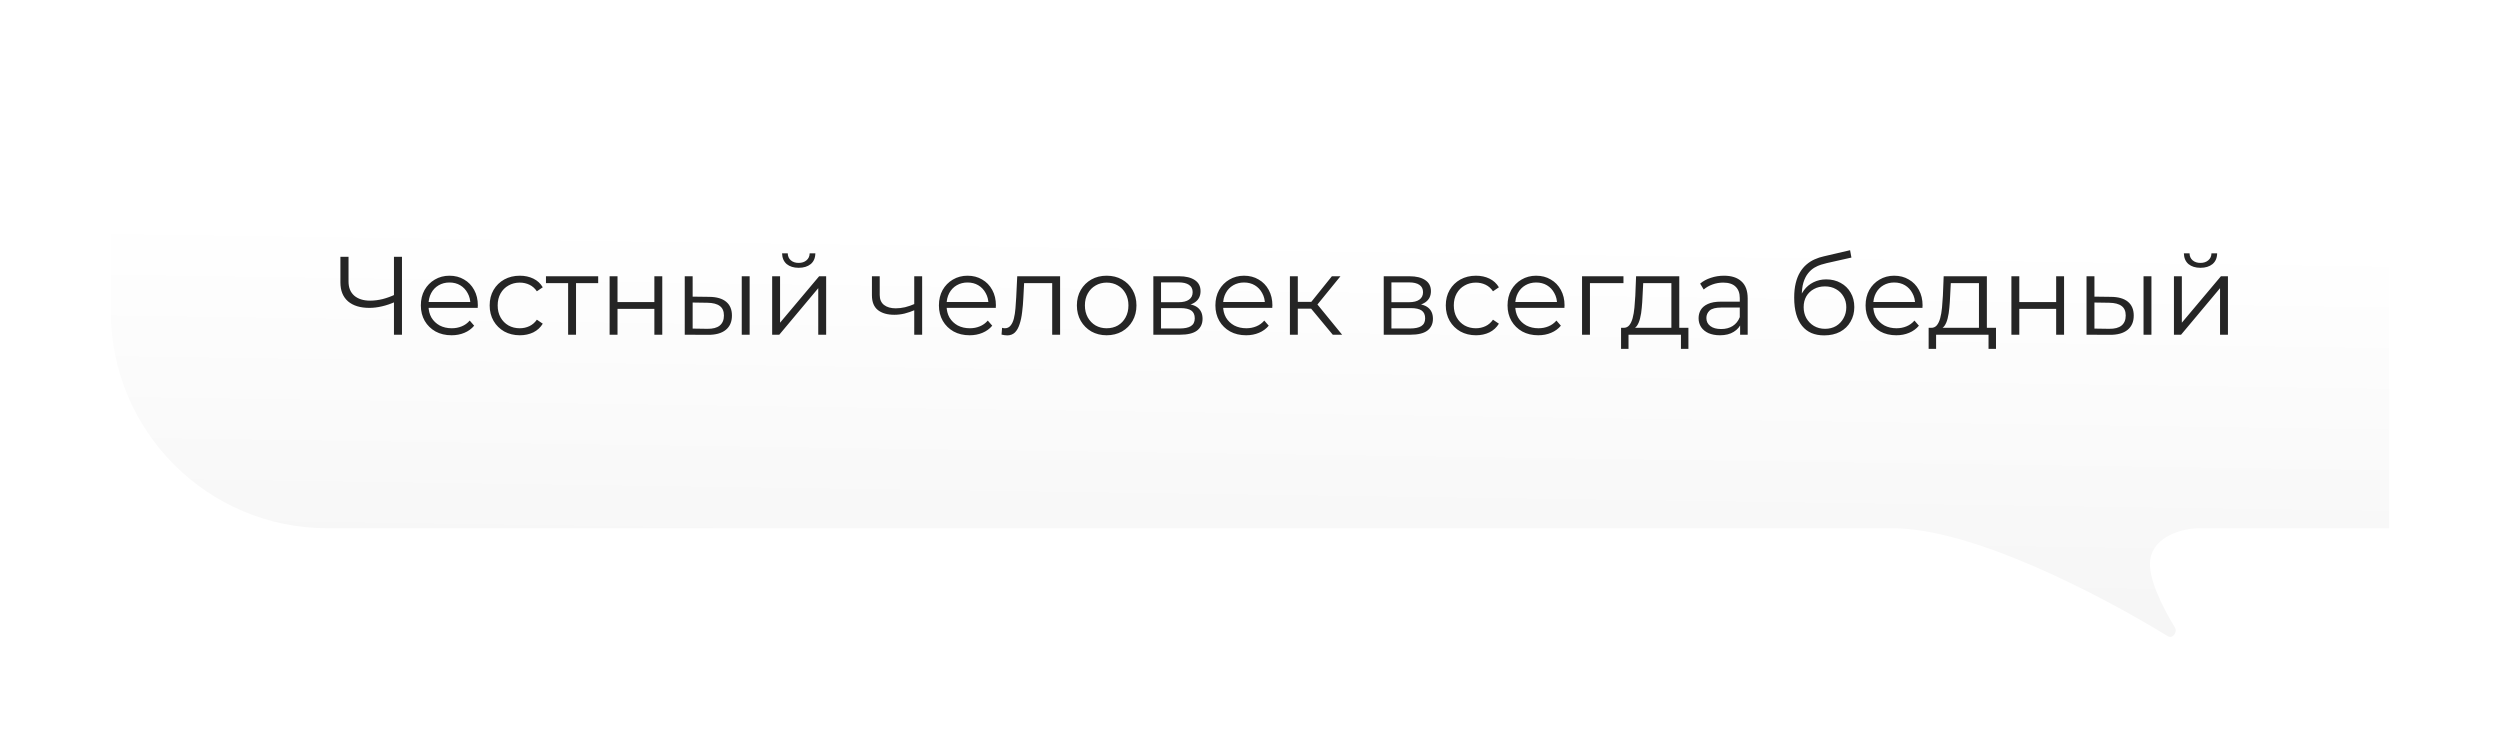 <?xml version="1.0" encoding="UTF-8"?> <svg xmlns="http://www.w3.org/2000/svg" width="406" height="121" viewBox="0 0 406 121" fill="none"> <g filter="url(#filter0_d_102_114)"> <path fill-rule="evenodd" clip-rule="evenodd" d="M37.09 12C26.547 12 18 20.547 18 31.09L18 44.835C18 64.256 33.744 80 53.165 80L307.378 80C320.288 80.018 340.734 90.614 352.092 97.552C352.809 97.99 353.671 96.894 353.213 96.14C351.027 92.533 348.78 87.898 349.2 85.098C349.788 81.183 354.585 80.068 356.91 80L388 80L388 31.09C388 20.547 379.453 12 368.91 12L37.09 12Z" fill="url(#paint0_linear_102_114)"></path> <path d="M64.214 43.22C63.491 43.545 62.768 43.792 62.044 43.961C61.333 44.13 60.646 44.214 59.983 44.214C58.501 44.214 57.343 43.858 56.512 43.147C55.692 42.424 55.282 41.406 55.282 40.092L55.282 35.915L56.602 35.915L56.602 39.947C56.602 40.923 56.91 41.683 57.524 42.225C58.151 42.768 59.013 43.039 60.11 43.039C60.761 43.039 61.436 42.955 62.135 42.786C62.834 42.605 63.527 42.352 64.214 42.026L64.214 43.22ZM63.979 48.572L63.979 35.915L65.281 35.915L65.281 48.572L63.979 48.572ZM73.335 48.662C72.347 48.662 71.479 48.457 70.731 48.047C69.984 47.625 69.399 47.053 68.977 46.33C68.556 45.594 68.345 44.757 68.345 43.816C68.345 42.876 68.543 42.044 68.941 41.321C69.351 40.598 69.906 40.031 70.605 39.622C71.316 39.2 72.111 38.989 72.991 38.989C73.883 38.989 74.673 39.194 75.36 39.603C76.059 40.001 76.608 40.568 77.005 41.303C77.403 42.026 77.602 42.864 77.602 43.816C77.602 43.877 77.596 43.943 77.584 44.015C77.584 44.075 77.584 44.142 77.584 44.214L69.321 44.214L69.321 43.256L76.897 43.256L76.391 43.636C76.391 42.948 76.24 42.34 75.939 41.809C75.649 41.267 75.251 40.845 74.745 40.544C74.239 40.242 73.654 40.092 72.991 40.092C72.34 40.092 71.756 40.242 71.237 40.544C70.719 40.845 70.315 41.267 70.026 41.809C69.737 42.352 69.592 42.973 69.592 43.672L69.592 43.871C69.592 44.594 69.749 45.233 70.062 45.787C70.388 46.33 70.834 46.757 71.4 47.071C71.979 47.372 72.636 47.523 73.371 47.523C73.95 47.523 74.486 47.42 74.98 47.215C75.487 47.011 75.92 46.697 76.282 46.275L77.005 47.107C76.583 47.613 76.053 47.999 75.414 48.264C74.787 48.529 74.094 48.662 73.335 48.662ZM84.421 48.662C83.481 48.662 82.637 48.457 81.89 48.047C81.155 47.625 80.576 47.053 80.154 46.33C79.732 45.594 79.521 44.757 79.521 43.816C79.521 42.864 79.732 42.026 80.154 41.303C80.576 40.58 81.155 40.013 81.89 39.603C82.637 39.194 83.481 38.989 84.421 38.989C85.229 38.989 85.958 39.145 86.609 39.459C87.26 39.772 87.772 40.242 88.146 40.869L87.188 41.52C86.862 41.038 86.458 40.682 85.976 40.453C85.494 40.224 84.97 40.11 84.403 40.11C83.728 40.11 83.12 40.267 82.577 40.58C82.035 40.881 81.607 41.309 81.293 41.864C80.98 42.418 80.823 43.069 80.823 43.816C80.823 44.564 80.98 45.215 81.293 45.769C81.607 46.324 82.035 46.757 82.577 47.071C83.12 47.372 83.728 47.523 84.403 47.523C84.97 47.523 85.494 47.408 85.976 47.179C86.458 46.95 86.862 46.601 87.188 46.131L88.146 46.782C87.772 47.396 87.26 47.866 86.609 48.192C85.958 48.505 85.229 48.662 84.421 48.662ZM92.263 48.572L92.263 39.857L92.588 40.2L88.665 40.2L88.665 39.079L97.145 39.079L97.145 40.2L93.221 40.2L93.547 39.857L93.547 48.572L92.263 48.572ZM99.001 48.572L99.001 39.079L100.285 39.079L100.285 43.274L106.269 43.274L106.269 39.079L107.553 39.079L107.553 48.572L106.269 48.572L106.269 44.377L100.285 44.377L100.285 48.572L99.001 48.572ZM120.459 48.572L120.459 39.079L121.743 39.079L121.743 48.572L120.459 48.572ZM115.198 42.424C116.391 42.436 117.301 42.701 117.928 43.22C118.555 43.738 118.868 44.485 118.868 45.462C118.868 46.474 118.531 47.252 117.856 47.794C117.181 48.337 116.216 48.602 114.963 48.59L111.202 48.572L111.202 39.079L112.486 39.079L112.486 42.388L115.198 42.424ZM114.872 47.613C115.764 47.625 116.433 47.45 116.879 47.089C117.337 46.715 117.566 46.173 117.566 45.462C117.566 44.751 117.343 44.232 116.897 43.907C116.451 43.569 115.776 43.394 114.872 43.382L112.486 43.346L112.486 47.577L114.872 47.613ZM125.398 48.572L125.398 39.079L126.682 39.079L126.682 46.619L133.028 39.079L134.167 39.079L134.167 48.572L132.883 48.572L132.883 41.014L126.555 48.572L125.398 48.572ZM129.701 37.705C128.906 37.705 128.261 37.506 127.767 37.108C127.284 36.699 127.031 36.114 127.007 35.355L127.929 35.355C127.941 35.837 128.11 36.216 128.436 36.494C128.761 36.771 129.183 36.91 129.701 36.91C130.22 36.91 130.641 36.771 130.967 36.494C131.304 36.216 131.479 35.837 131.491 35.355L132.413 35.355C132.401 36.114 132.148 36.699 131.654 37.108C131.16 37.506 130.509 37.705 129.701 37.705ZM148.581 44.558C148.026 44.799 147.466 44.992 146.899 45.136C146.345 45.269 145.791 45.335 145.236 45.335C144.115 45.335 143.229 45.082 142.578 44.576C141.927 44.057 141.602 43.262 141.602 42.189L141.602 39.079L142.867 39.079L142.867 42.117C142.867 42.84 143.103 43.382 143.573 43.744C144.043 44.106 144.676 44.286 145.471 44.286C145.953 44.286 146.46 44.226 146.99 44.106C147.52 43.973 148.057 43.786 148.599 43.545L148.581 44.558ZM148.472 48.572L148.472 39.079L149.756 39.079L149.756 48.572L148.472 48.572ZM157.47 48.662C156.482 48.662 155.614 48.457 154.866 48.047C154.119 47.625 153.534 47.053 153.113 46.33C152.691 45.594 152.48 44.757 152.48 43.816C152.48 42.876 152.679 42.044 153.076 41.321C153.486 40.598 154.041 40.031 154.74 39.622C155.451 39.2 156.247 38.989 157.126 38.989C158.018 38.989 158.808 39.194 159.495 39.603C160.194 40.001 160.743 40.568 161.14 41.303C161.538 42.026 161.737 42.864 161.737 43.816C161.737 43.877 161.731 43.943 161.719 44.015C161.719 44.075 161.719 44.142 161.719 44.214L153.456 44.214L153.456 43.256L161.032 43.256L160.526 43.636C160.526 42.948 160.375 42.34 160.074 41.809C159.784 41.267 159.387 40.845 158.88 40.544C158.374 40.242 157.789 40.092 157.126 40.092C156.476 40.092 155.891 40.242 155.373 40.544C154.854 40.845 154.451 41.267 154.161 41.809C153.872 42.352 153.727 42.972 153.727 43.672L153.727 43.871C153.727 44.594 153.884 45.233 154.197 45.787C154.523 46.33 154.969 46.757 155.535 47.071C156.114 47.372 156.771 47.523 157.506 47.523C158.085 47.523 158.621 47.42 159.115 47.215C159.622 47.011 160.056 46.697 160.417 46.275L161.14 47.107C160.719 47.613 160.188 47.999 159.549 48.264C158.922 48.529 158.229 48.662 157.47 48.662ZM162.649 48.553L162.739 47.45C162.823 47.463 162.902 47.481 162.974 47.505C163.059 47.517 163.131 47.523 163.191 47.523C163.577 47.523 163.884 47.378 164.113 47.089C164.354 46.8 164.535 46.414 164.656 45.932C164.776 45.45 164.861 44.907 164.909 44.304C164.957 43.69 164.999 43.075 165.035 42.46L165.198 39.079L172.159 39.079L172.159 48.572L170.875 48.572L170.875 39.821L171.201 40.2L166.03 40.2L166.337 39.802L166.193 42.551C166.156 43.37 166.09 44.154 165.994 44.901C165.909 45.648 165.771 46.305 165.578 46.872C165.397 47.438 165.144 47.885 164.818 48.21C164.493 48.523 164.077 48.68 163.571 48.68C163.426 48.68 163.276 48.668 163.119 48.644C162.974 48.62 162.817 48.59 162.649 48.553ZM179.714 48.662C178.798 48.662 177.972 48.457 177.237 48.047C176.514 47.625 175.941 47.053 175.519 46.33C175.097 45.594 174.886 44.757 174.886 43.816C174.886 42.864 175.097 42.026 175.519 41.303C175.941 40.58 176.514 40.013 177.237 39.603C177.96 39.194 178.786 38.989 179.714 38.989C180.654 38.989 181.486 39.194 182.209 39.603C182.944 40.013 183.517 40.58 183.927 41.303C184.349 42.026 184.56 42.864 184.56 43.816C184.56 44.757 184.349 45.594 183.927 46.33C183.517 47.053 182.944 47.625 182.209 48.047C181.474 48.457 180.642 48.662 179.714 48.662ZM179.714 47.523C180.401 47.523 181.01 47.372 181.54 47.071C182.07 46.757 182.486 46.324 182.788 45.769C183.101 45.203 183.258 44.552 183.258 43.816C183.258 43.069 183.101 42.418 182.788 41.864C182.486 41.309 182.07 40.881 181.54 40.58C181.01 40.267 180.407 40.11 179.732 40.11C179.057 40.11 178.454 40.267 177.924 40.58C177.394 40.881 176.972 41.309 176.658 41.864C176.345 42.418 176.188 43.069 176.188 43.816C176.188 44.552 176.345 45.203 176.658 45.769C176.972 46.324 177.394 46.757 177.924 47.071C178.454 47.372 179.051 47.523 179.714 47.523ZM187.303 48.572L187.303 39.079L191.498 39.079C192.571 39.079 193.414 39.284 194.029 39.694C194.656 40.104 194.969 40.706 194.969 41.502C194.969 42.273 194.674 42.87 194.083 43.292C193.493 43.702 192.715 43.907 191.751 43.907L192.004 43.527C193.137 43.527 193.969 43.738 194.499 44.16C195.03 44.582 195.295 45.19 195.295 45.986C195.295 46.806 194.993 47.444 194.391 47.903C193.8 48.349 192.878 48.572 191.624 48.572L187.303 48.572ZM188.551 47.559L191.57 47.559C192.378 47.559 192.986 47.432 193.396 47.179C193.818 46.914 194.029 46.492 194.029 45.914C194.029 45.335 193.842 44.913 193.469 44.648C193.095 44.383 192.504 44.25 191.697 44.25L188.551 44.25L188.551 47.559ZM188.551 43.292L191.407 43.292C192.143 43.292 192.703 43.153 193.089 42.876C193.487 42.599 193.686 42.195 193.686 41.665C193.686 41.134 193.487 40.737 193.089 40.471C192.703 40.206 192.143 40.074 191.407 40.074L188.551 40.074L188.551 43.292ZM202.372 48.662C201.383 48.662 200.515 48.457 199.768 48.047C199.021 47.625 198.436 47.053 198.014 46.33C197.592 45.594 197.381 44.757 197.381 43.816C197.381 42.876 197.58 42.044 197.978 41.321C198.388 40.598 198.942 40.031 199.641 39.622C200.353 39.2 201.148 38.989 202.028 38.989C202.92 38.989 203.709 39.194 204.397 39.603C205.096 40.001 205.644 40.568 206.042 41.303C206.44 42.026 206.639 42.864 206.639 43.816C206.639 43.877 206.633 43.943 206.62 44.015C206.62 44.075 206.62 44.142 206.62 44.214L198.358 44.214L198.358 43.256L205.933 43.256L205.427 43.636C205.427 42.948 205.276 42.34 204.975 41.809C204.686 41.267 204.288 40.845 203.782 40.544C203.276 40.242 202.691 40.092 202.028 40.092C201.377 40.092 200.792 40.242 200.274 40.544C199.756 40.845 199.352 41.267 199.063 41.809C198.773 42.352 198.629 42.972 198.629 43.672L198.629 43.87C198.629 44.594 198.786 45.233 199.099 45.787C199.424 46.33 199.87 46.757 200.437 47.071C201.015 47.372 201.672 47.523 202.408 47.523C202.986 47.523 203.523 47.42 204.017 47.215C204.523 47.011 204.957 46.697 205.319 46.275L206.042 47.107C205.62 47.613 205.09 47.999 204.451 48.264C203.824 48.529 203.131 48.662 202.372 48.662ZM216.441 48.572L212.536 43.87L213.603 43.238L217.96 48.572L216.441 48.572ZM209.48 48.572L209.48 39.079L210.764 39.079L210.764 48.572L209.48 48.572ZM210.366 44.341L210.366 43.238L213.422 43.238L213.422 44.341L210.366 44.341ZM213.711 43.961L212.518 43.78L216.297 39.079L217.689 39.079L213.711 43.961ZM224.718 48.572L224.718 39.079L228.913 39.079C229.986 39.079 230.829 39.284 231.444 39.694C232.071 40.104 232.384 40.706 232.384 41.502C232.384 42.273 232.089 42.87 231.498 43.292C230.908 43.702 230.13 43.907 229.166 43.907L229.419 43.527C230.552 43.527 231.384 43.738 231.914 44.16C232.445 44.582 232.71 45.19 232.71 45.986C232.71 46.806 232.408 47.444 231.806 47.903C231.215 48.349 230.293 48.572 229.039 48.572L224.718 48.572ZM225.966 47.559L228.985 47.559C229.793 47.559 230.401 47.432 230.811 47.179C231.233 46.914 231.444 46.492 231.444 45.914C231.444 45.335 231.257 44.913 230.884 44.648C230.51 44.383 229.919 44.25 229.112 44.25L225.966 44.25L225.966 47.559ZM225.966 43.292L228.822 43.292C229.558 43.292 230.118 43.153 230.504 42.876C230.902 42.599 231.101 42.195 231.101 41.665C231.101 41.134 230.902 40.737 230.504 40.471C230.118 40.206 229.558 40.074 228.822 40.074L225.966 40.074L225.966 43.292ZM239.696 48.662C238.756 48.662 237.912 48.457 237.165 48.047C236.43 47.625 235.851 47.053 235.429 46.33C235.007 45.594 234.796 44.757 234.796 43.816C234.796 42.864 235.007 42.026 235.429 41.303C235.851 40.58 236.43 40.013 237.165 39.603C237.912 39.194 238.756 38.989 239.696 38.989C240.504 38.989 241.233 39.145 241.884 39.459C242.535 39.772 243.047 40.242 243.421 40.869L242.462 41.52C242.137 41.038 241.733 40.682 241.251 40.453C240.769 40.224 240.245 40.11 239.678 40.11C239.003 40.11 238.394 40.267 237.852 40.58C237.309 40.881 236.882 41.309 236.568 41.864C236.255 42.418 236.098 43.069 236.098 43.816C236.098 44.564 236.255 45.215 236.568 45.769C236.882 46.324 237.309 46.757 237.852 47.071C238.394 47.372 239.003 47.523 239.678 47.523C240.245 47.523 240.769 47.408 241.251 47.179C241.733 46.95 242.137 46.601 242.462 46.131L243.421 46.782C243.047 47.396 242.535 47.866 241.884 48.192C241.233 48.505 240.504 48.662 239.696 48.662ZM249.816 48.662C248.827 48.662 247.959 48.457 247.212 48.047C246.465 47.625 245.88 47.053 245.458 46.33C245.036 45.594 244.825 44.757 244.825 43.816C244.825 42.876 245.024 42.044 245.422 41.321C245.832 40.598 246.386 40.031 247.085 39.622C247.797 39.2 248.592 38.989 249.472 38.989C250.364 38.989 251.154 39.194 251.841 39.603C252.54 40.001 253.088 40.568 253.486 41.303C253.884 42.026 254.083 42.864 254.083 43.816C254.083 43.877 254.077 43.943 254.065 44.015C254.065 44.075 254.065 44.142 254.065 44.214L245.802 44.214L245.802 43.256L253.378 43.256L252.871 43.636C252.871 42.948 252.721 42.34 252.419 41.809C252.13 41.267 251.732 40.845 251.226 40.544C250.72 40.242 250.135 40.092 249.472 40.092C248.821 40.092 248.237 40.242 247.718 40.544C247.2 40.845 246.796 41.267 246.507 41.809C246.218 42.352 246.073 42.972 246.073 43.672L246.073 43.87C246.073 44.594 246.23 45.233 246.543 45.787C246.868 46.33 247.314 46.757 247.881 47.071C248.46 47.372 249.116 47.523 249.852 47.523C250.43 47.523 250.967 47.42 251.461 47.215C251.967 47.011 252.401 46.697 252.763 46.275L253.486 47.107C253.064 47.613 252.534 47.999 251.895 48.264C251.268 48.529 250.575 48.662 249.816 48.662ZM256.924 48.572L256.924 39.079L263.65 39.079L263.65 40.2L257.883 40.2L258.208 39.875L258.208 48.572L256.924 48.572ZM271.432 47.957L271.432 40.2L266.857 40.2L266.749 42.316C266.725 42.955 266.683 43.581 266.622 44.196C266.574 44.811 266.484 45.377 266.351 45.896C266.231 46.402 266.056 46.818 265.827 47.143C265.598 47.456 265.303 47.637 264.941 47.686L263.657 47.45C264.031 47.463 264.338 47.33 264.579 47.053C264.82 46.763 265.007 46.372 265.14 45.877C265.272 45.383 265.369 44.823 265.429 44.196C265.489 43.557 265.538 42.906 265.574 42.243L265.7 39.079L272.716 39.079L272.716 47.957L271.432 47.957ZM263.259 50.868L263.259 47.45L274.198 47.45L274.198 50.868L272.987 50.868L272.987 48.572L264.471 48.572L264.471 50.868L263.259 50.868ZM282.594 48.572L282.594 46.474L282.54 46.131L282.54 42.623C282.54 41.815 282.311 41.195 281.853 40.761C281.407 40.327 280.738 40.11 279.846 40.11C279.231 40.11 278.647 40.212 278.092 40.417C277.538 40.622 277.068 40.893 276.682 41.231L276.103 40.273C276.585 39.863 277.164 39.549 277.839 39.332C278.514 39.103 279.225 38.989 279.973 38.989C281.202 38.989 282.148 39.296 282.811 39.911C283.486 40.514 283.824 41.436 283.824 42.677L283.824 48.572L282.594 48.572ZM279.322 48.662C278.611 48.662 277.99 48.547 277.459 48.318C276.941 48.077 276.543 47.752 276.266 47.342C275.989 46.92 275.85 46.438 275.85 45.896C275.85 45.401 275.965 44.955 276.194 44.558C276.435 44.148 276.821 43.822 277.351 43.581C277.893 43.328 278.617 43.202 279.521 43.202L282.793 43.202L282.793 44.16L279.557 44.16C278.641 44.16 278.002 44.323 277.64 44.648C277.291 44.974 277.116 45.377 277.116 45.859C277.116 46.402 277.327 46.836 277.749 47.161C278.171 47.487 278.761 47.649 279.521 47.649C280.244 47.649 280.865 47.487 281.383 47.161C281.913 46.824 282.299 46.342 282.54 45.715L282.829 46.601C282.588 47.227 282.166 47.728 281.564 48.101C280.973 48.475 280.226 48.662 279.322 48.662ZM296.24 48.68C295.469 48.68 294.782 48.553 294.179 48.3C293.588 48.047 293.082 47.661 292.66 47.143C292.238 46.625 291.919 45.986 291.702 45.227C291.485 44.455 291.377 43.563 291.377 42.551C291.377 41.647 291.461 40.857 291.63 40.182C291.798 39.495 292.033 38.904 292.335 38.41C292.636 37.916 292.986 37.5 293.384 37.163C293.793 36.813 294.233 36.536 294.703 36.331C295.186 36.114 295.68 35.951 296.186 35.843L300.453 34.848L300.67 36.042L296.656 36.946C296.403 37.006 296.096 37.09 295.734 37.199C295.384 37.307 295.023 37.47 294.649 37.687C294.288 37.904 293.95 38.205 293.637 38.591C293.323 38.977 293.07 39.477 292.877 40.092C292.696 40.694 292.606 41.448 292.606 42.352C292.606 42.545 292.612 42.701 292.624 42.822C292.636 42.93 292.648 43.051 292.66 43.184C292.684 43.304 292.702 43.485 292.715 43.726L292.154 43.256C292.287 42.52 292.558 41.882 292.968 41.339C293.377 40.785 293.89 40.357 294.505 40.056C295.131 39.742 295.824 39.585 296.584 39.585C297.464 39.585 298.247 39.778 298.934 40.164C299.621 40.538 300.158 41.062 300.543 41.737C300.941 42.412 301.14 43.196 301.14 44.087C301.14 44.967 300.935 45.757 300.525 46.456C300.128 47.155 299.561 47.704 298.826 48.101C298.091 48.487 297.229 48.68 296.24 48.68ZM296.385 47.613C297.06 47.613 297.657 47.463 298.175 47.161C298.693 46.848 299.097 46.426 299.386 45.896C299.688 45.365 299.838 44.769 299.838 44.106C299.838 43.455 299.688 42.876 299.386 42.37C299.097 41.864 298.693 41.466 298.175 41.176C297.657 40.875 297.054 40.724 296.367 40.724C295.692 40.724 295.095 40.869 294.577 41.158C294.059 41.436 293.649 41.827 293.347 42.334C293.058 42.84 292.913 43.425 292.913 44.087C292.913 44.751 293.058 45.347 293.347 45.877C293.649 46.408 294.059 46.83 294.577 47.143C295.107 47.456 295.71 47.613 296.385 47.613ZM307.96 48.662C306.971 48.662 306.104 48.457 305.356 48.047C304.609 47.625 304.024 47.053 303.602 46.33C303.18 45.594 302.97 44.757 302.97 43.816C302.97 42.876 303.168 42.044 303.566 41.321C303.976 40.598 304.53 40.031 305.23 39.622C305.941 39.2 306.736 38.989 307.616 38.989C308.508 38.989 309.298 39.194 309.985 39.603C310.684 40.001 311.232 40.568 311.63 41.303C312.028 42.026 312.227 42.864 312.227 43.816C312.227 43.877 312.221 43.943 312.209 44.015C312.209 44.075 312.209 44.142 312.209 44.214L303.946 44.214L303.946 43.256L311.522 43.256L311.015 43.636C311.015 42.948 310.865 42.34 310.563 41.809C310.274 41.267 309.876 40.845 309.37 40.544C308.864 40.242 308.279 40.092 307.616 40.092C306.965 40.092 306.381 40.242 305.862 40.544C305.344 40.845 304.94 41.267 304.651 41.809C304.362 42.352 304.217 42.972 304.217 43.672L304.217 43.87C304.217 44.594 304.374 45.233 304.687 45.787C305.013 46.33 305.459 46.757 306.025 47.071C306.604 47.372 307.261 47.523 307.996 47.523C308.575 47.523 309.111 47.42 309.605 47.215C310.111 47.011 310.545 46.697 310.907 46.275L311.63 47.107C311.208 47.613 310.678 47.999 310.039 48.264C309.412 48.529 308.719 48.662 307.96 48.662ZM321.383 47.957L321.383 40.2L316.809 40.2L316.7 42.316C316.676 42.954 316.634 43.581 316.574 44.196C316.526 44.811 316.435 45.377 316.303 45.896C316.182 46.402 316.007 46.818 315.778 47.143C315.549 47.456 315.254 47.637 314.892 47.686L313.609 47.45C313.982 47.463 314.29 47.33 314.531 47.053C314.772 46.763 314.959 46.372 315.091 45.877C315.224 45.383 315.32 44.823 315.38 44.196C315.441 43.557 315.489 42.906 315.525 42.243L315.652 39.079L322.667 39.079L322.667 47.957L321.383 47.957ZM313.211 50.868L313.211 47.45L324.15 47.45L324.15 50.868L322.938 50.868L322.938 48.572L314.422 48.572L314.422 50.868L313.211 50.868ZM326.651 48.572L326.651 39.079L327.935 39.079L327.935 43.274L333.92 43.274L333.92 39.079L335.204 39.079L335.204 48.572L333.92 48.572L333.92 44.377L327.935 44.377L327.935 48.572L326.651 48.572ZM348.11 48.572L348.11 39.079L349.393 39.079L349.393 48.572L348.11 48.572ZM342.848 42.424C344.041 42.436 344.952 42.701 345.578 43.22C346.205 43.738 346.519 44.485 346.519 45.462C346.519 46.474 346.181 47.252 345.506 47.794C344.831 48.337 343.867 48.602 342.613 48.59L338.852 48.572L338.852 39.079L340.136 39.079L340.136 42.388L342.848 42.424ZM342.523 47.613C343.415 47.625 344.084 47.45 344.53 47.089C344.988 46.715 345.217 46.173 345.217 45.462C345.217 44.751 344.994 44.232 344.548 43.907C344.102 43.569 343.427 43.394 342.523 43.382L340.136 43.346L340.136 47.577L342.523 47.613ZM353.048 48.572L353.048 39.079L354.332 39.079L354.332 46.619L360.678 39.079L361.818 39.079L361.818 48.572L360.534 48.572L360.534 41.014L354.206 48.572L353.048 48.572ZM357.352 37.705C356.556 37.705 355.911 37.506 355.417 37.108C354.935 36.699 354.682 36.114 354.658 35.355L355.58 35.355C355.592 35.837 355.761 36.216 356.086 36.494C356.411 36.771 356.833 36.91 357.352 36.91C357.87 36.91 358.292 36.771 358.617 36.494C358.955 36.216 359.13 35.837 359.142 35.355L360.064 35.355C360.052 36.114 359.799 36.699 359.304 37.108C358.81 37.506 358.159 37.705 357.352 37.705Z" fill="#252525"></path> </g> <defs> <filter id="filter0_d_102_114" x="0.643" y="0.428" width="404.715" height="120.367" filterUnits="userSpaceOnUse" color-interpolation-filters="sRGB"> <feFlood flood-opacity="0" result="BackgroundImageFix"></feFlood> <feColorMatrix in="SourceAlpha" type="matrix" values="0 0 0 0 0 0 0 0 0 0 0 0 0 0 0 0 0 0 127 0" result="hardAlpha"></feColorMatrix> <feOffset dy="5.786"></feOffset> <feGaussianBlur stdDeviation="8.679"></feGaussianBlur> <feComposite in2="hardAlpha" operator="out"></feComposite> <feColorMatrix type="matrix" values="0 0 0 0 0.506 0 0 0 0 0.529 0 0 0 0 0.741 0 0 0 0.15 0"></feColorMatrix> <feBlend mode="normal" in2="BackgroundImageFix" result="effect1_dropShadow_102_114"></feBlend> <feBlend mode="normal" in="SourceGraphic" in2="effect1_dropShadow_102_114" result="shape"></feBlend> </filter> <linearGradient id="paint0_linear_102_114" x1="220.644" y1="31.827" x2="219.695" y2="97.892" gradientUnits="userSpaceOnUse"> <stop stop-color="white"></stop> <stop offset="1" stop-color="#F5F5F5"></stop> </linearGradient> </defs> </svg> 